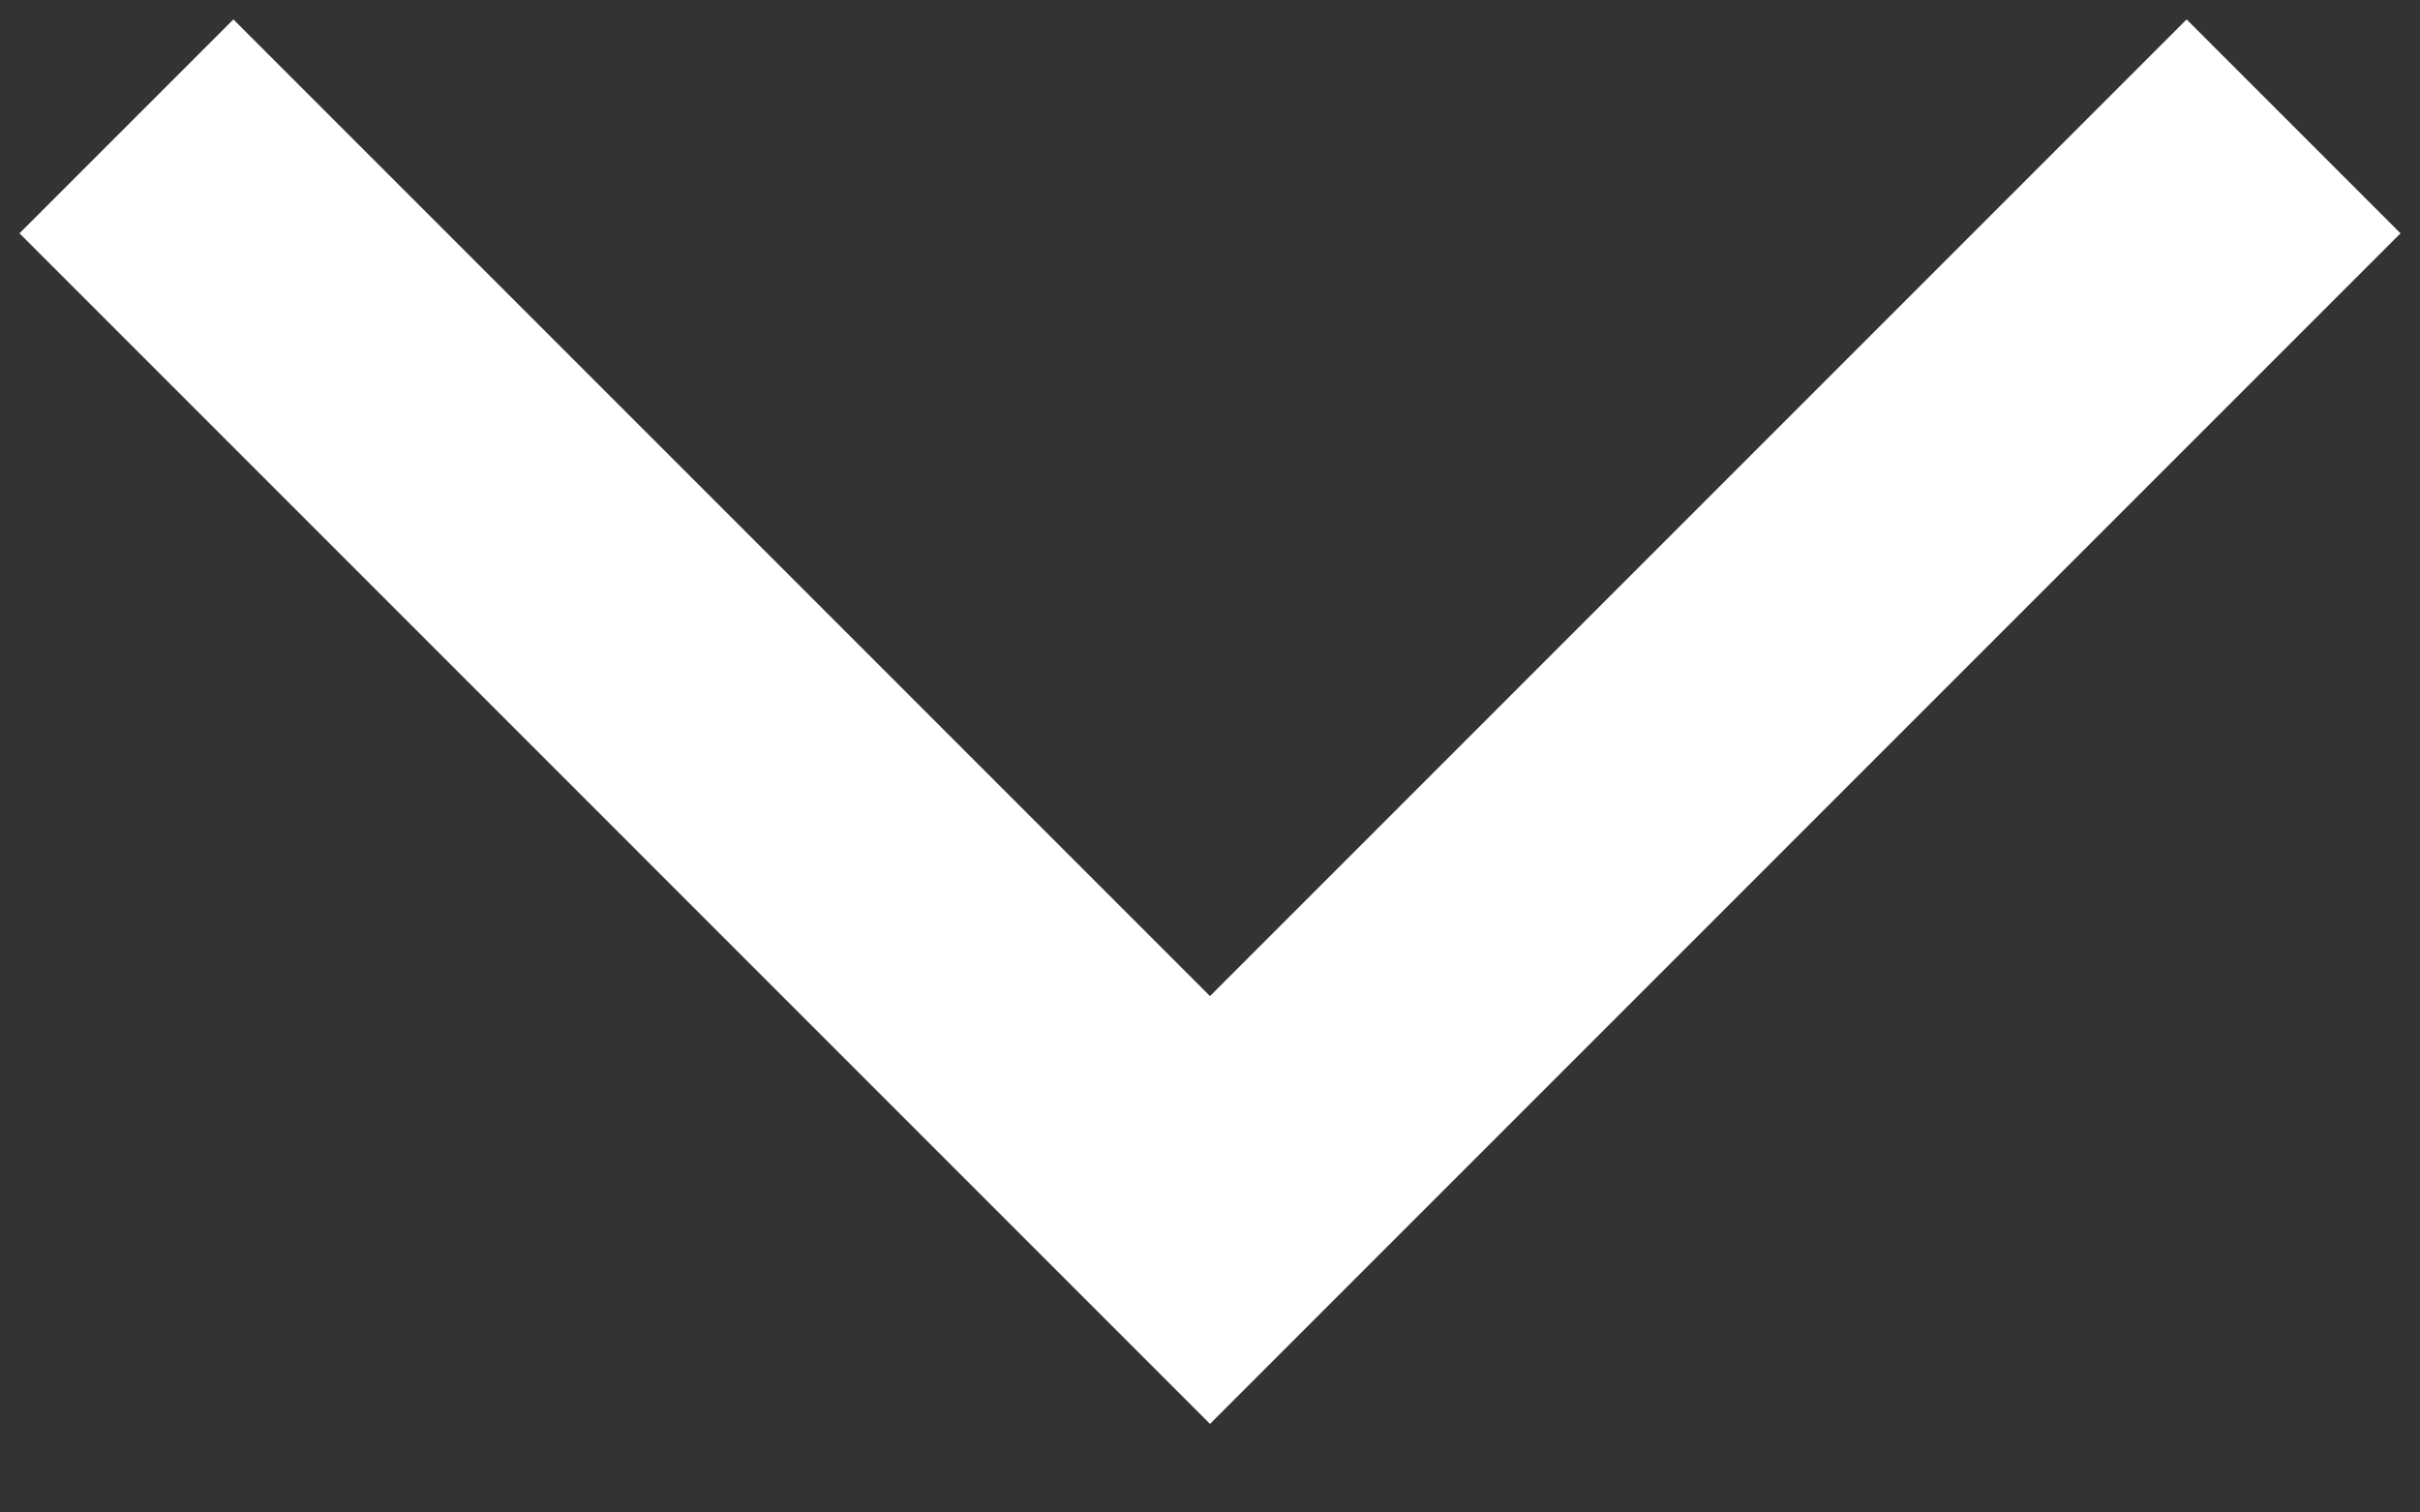 <svg width="32" height="20" viewBox="0 0 32 20" fill="none" xmlns="http://www.w3.org/2000/svg">
<rect x="0" y="0" width="32" height="20" fill="#333333" stroke="none"/>
<path d="M30.328 1.671L16 16L1.672 1.671" stroke="white" stroke-width="4" stroke-miterlimit="10"/>
</svg>
